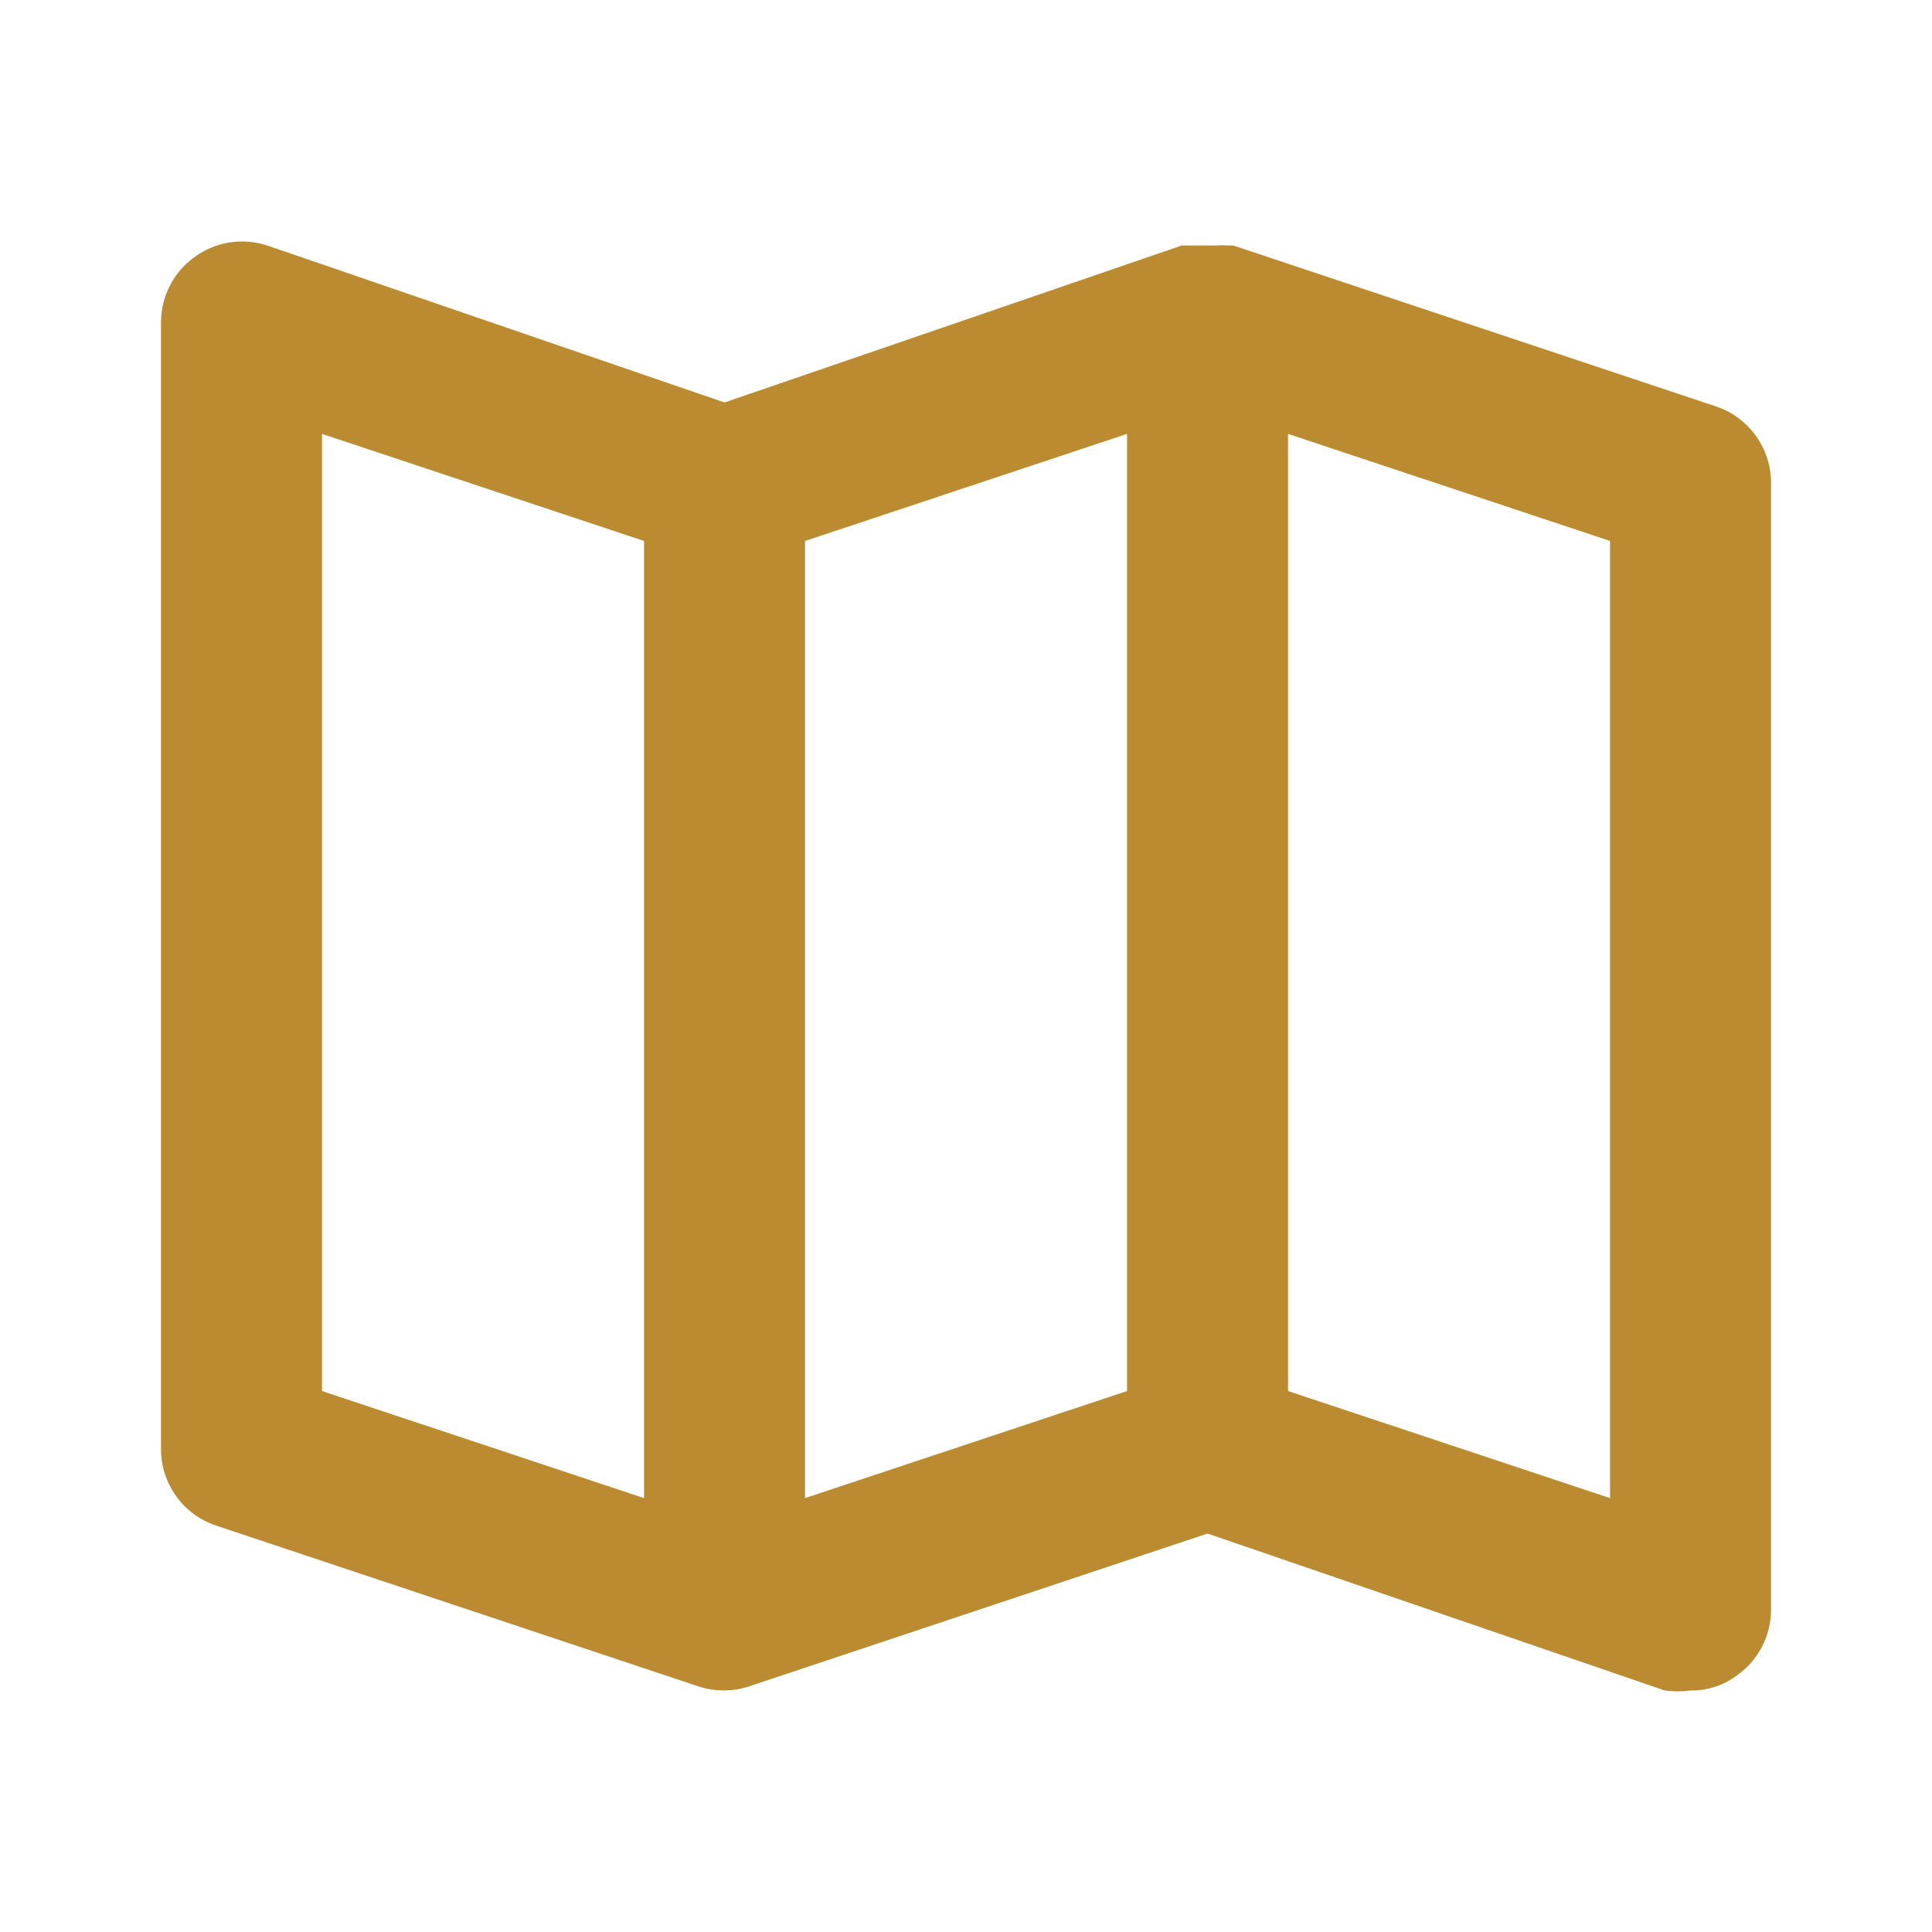 <svg width="40" height="40" viewBox="0 0 40 40" fill="none" xmlns="http://www.w3.org/2000/svg">
<g id="map 1">
<path id="Vector" d="M35.533 8.417L25.534 5.083H25.417C25.339 5.076 25.261 5.076 25.183 5.083H24.8H24.584H24.467L15 8.333L5.534 5.083C5.283 5.001 5.016 4.979 4.755 5.019C4.495 5.06 4.247 5.162 4.034 5.317C3.818 5.47 3.642 5.672 3.521 5.907C3.399 6.142 3.335 6.402 3.333 6.667V30C3.333 30.349 3.442 30.69 3.645 30.974C3.848 31.259 4.136 31.471 4.467 31.583L14.467 34.917C14.803 35.026 15.164 35.026 15.5 34.917L25 31.75L34.467 35C34.644 35.024 34.823 35.024 35 35C35.349 35.005 35.689 34.894 35.967 34.683C36.182 34.53 36.358 34.328 36.48 34.093C36.602 33.858 36.666 33.598 36.667 33.333V10C36.668 9.651 36.559 9.31 36.355 9.026C36.152 8.742 35.864 8.528 35.533 8.417ZM13.334 31.017L6.667 28.8V8.983L13.334 11.2V31.017ZM23.334 28.8L16.667 31.017V11.2L23.334 8.983V28.8ZM33.334 31.017L26.667 28.8V8.983L33.334 11.2V31.017Z" fill="#BA8B30"/>
</g>
</svg>
